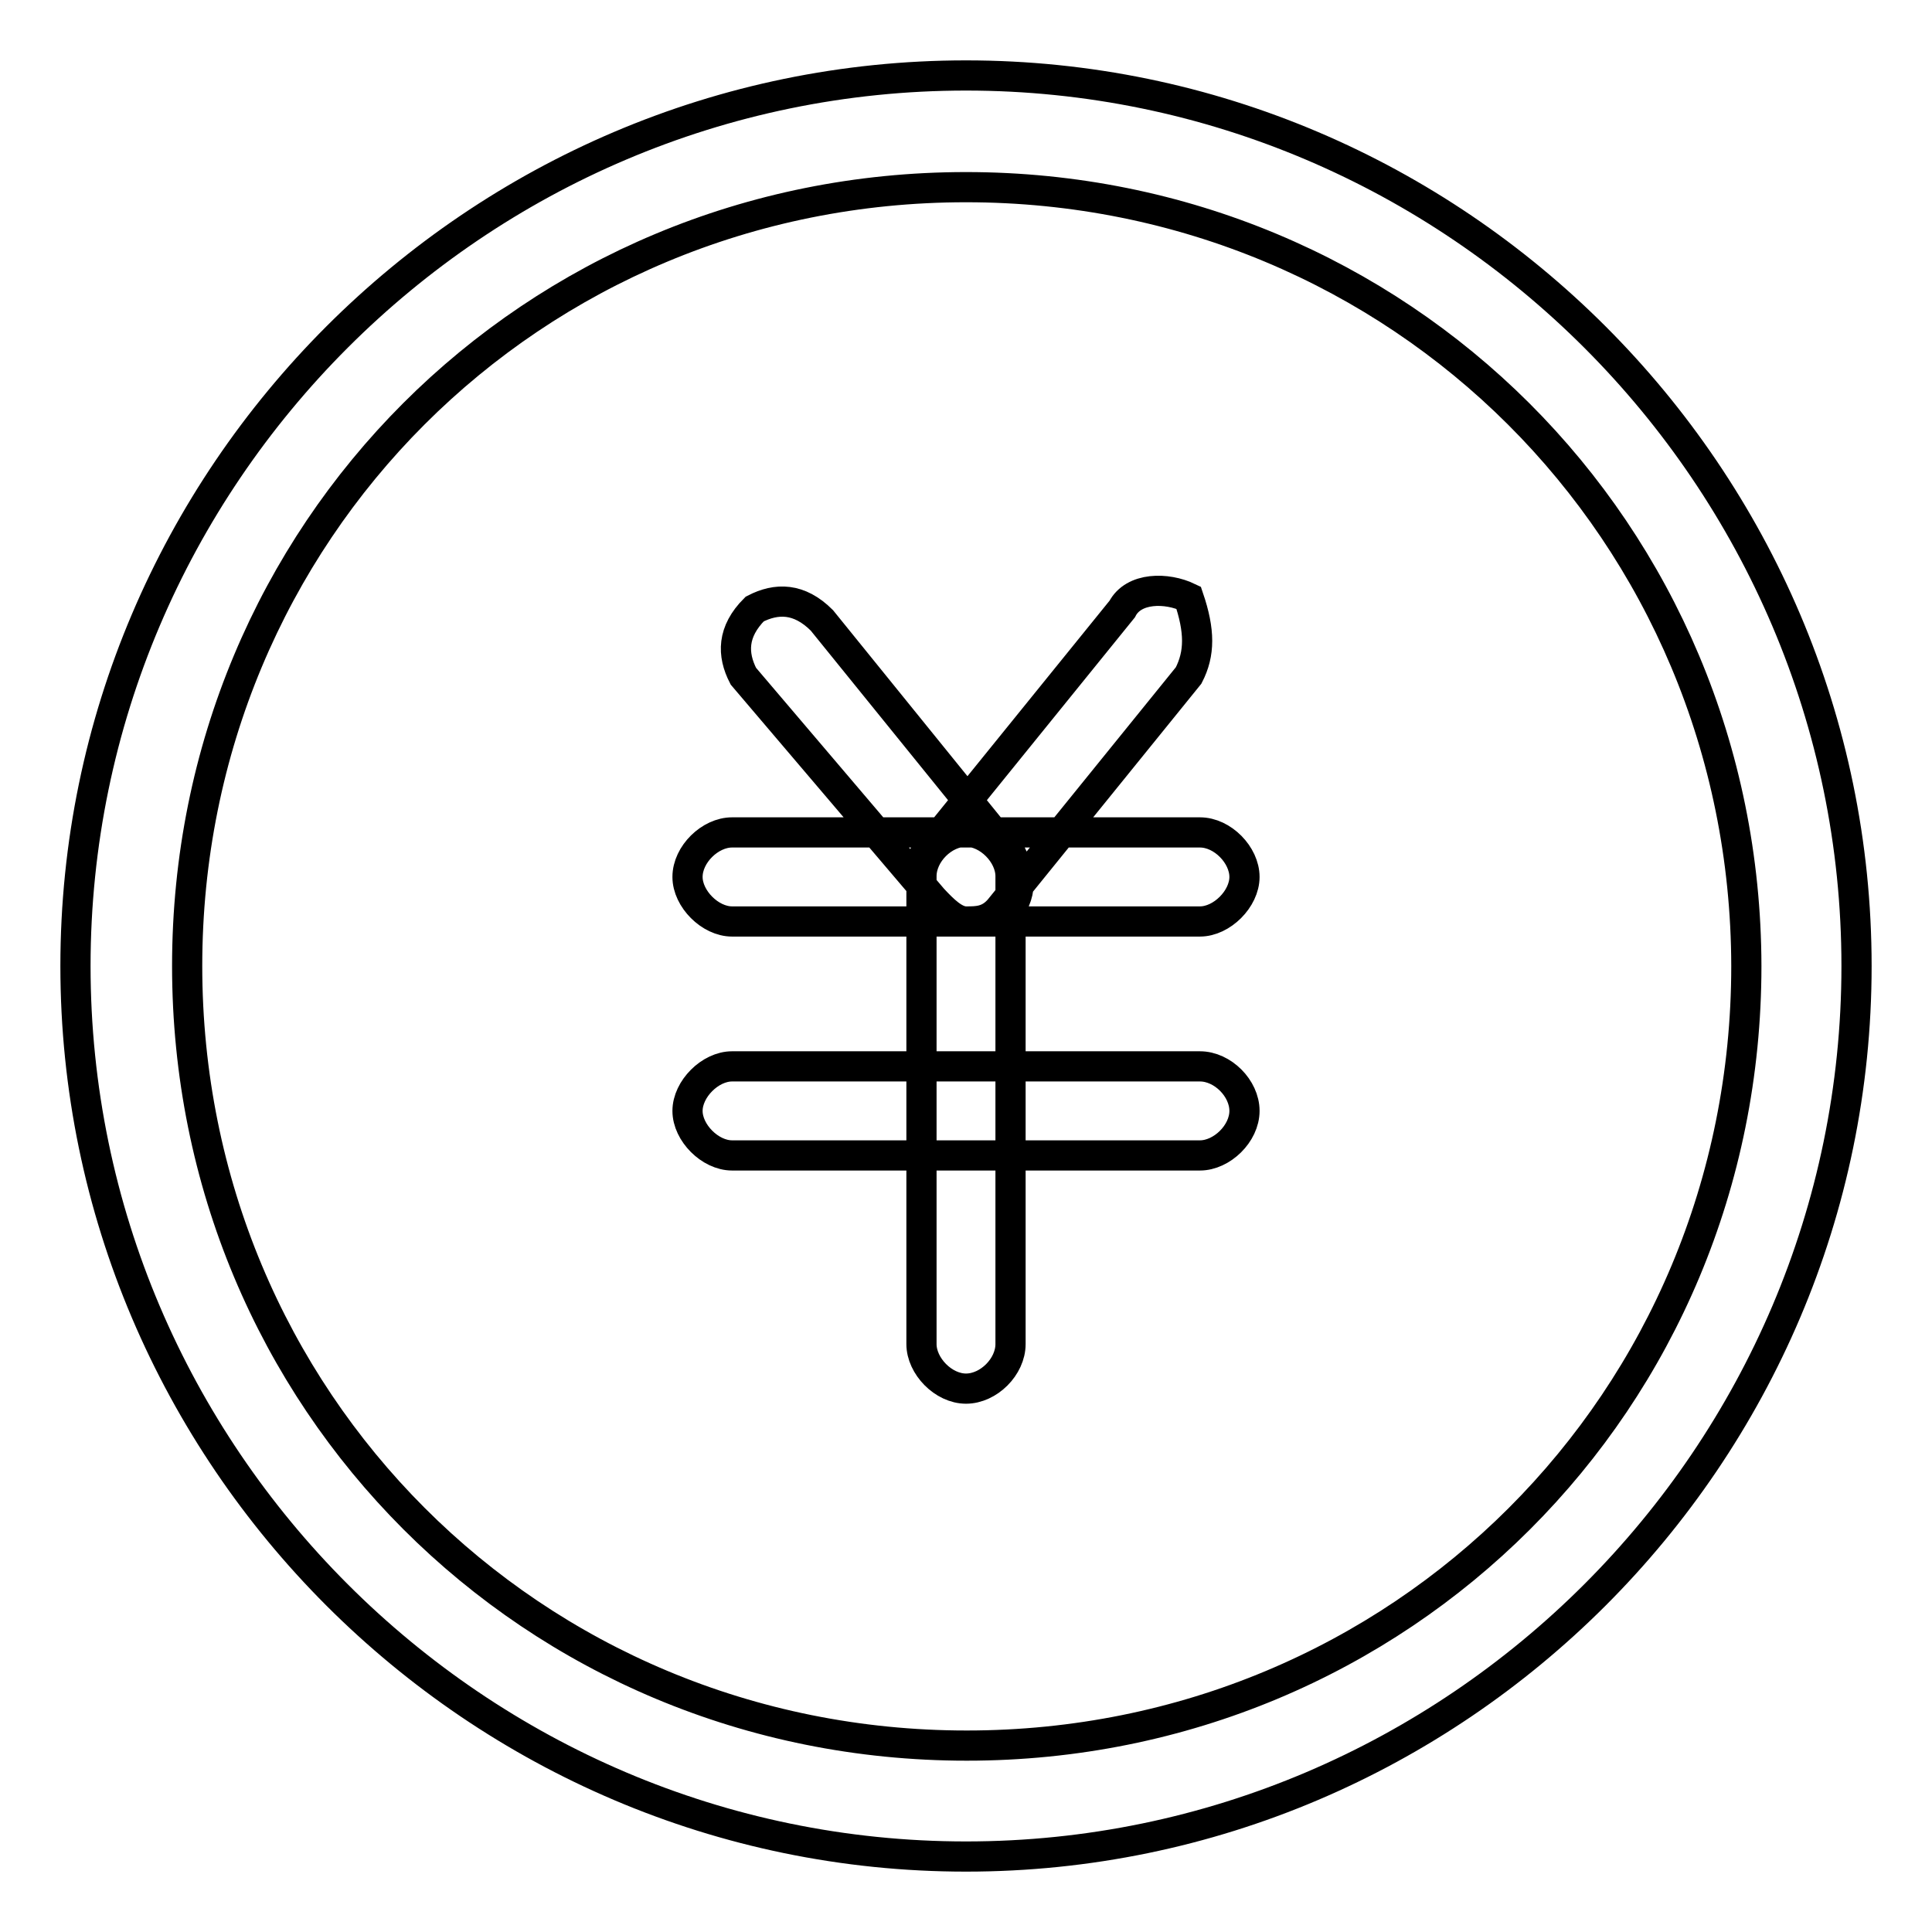 <?xml version="1.0" encoding="utf-8"?>
<!-- Svg Vector Icons : http://www.onlinewebfonts.com/icon -->
<!DOCTYPE svg PUBLIC "-//W3C//DTD SVG 1.1//EN" "http://www.w3.org/Graphics/SVG/1.1/DTD/svg11.dtd">
<svg version="1.1" xmlns="http://www.w3.org/2000/svg" xmlns:xlink="http://www.w3.org/1999/xlink" x="0px" y="0px" viewBox="0 0 256 256" enable-background="new 0 0 256 256" xml:space="preserve">
<g> <path stroke-width="4" fill-opacity="0" stroke="#000000"  d="M128,246c-64.9,0-118-53.1-118-118C10,63.1,63.1,10,128,10c64.9,0,118,53.1,118,118 C246,192.9,192.9,246,128,246z M128,24.8C70.5,24.8,24.8,70.5,24.8,128c0,57.5,45.7,103.3,103.3,103.3 c57.5,0,103.3-45.7,103.3-103.3C231.3,70.5,185.5,24.8,128,24.8z M159,153.1H97c-2.9,0-5.9-3-5.9-5.9s3-5.9,5.9-5.9H159 c3,0,5.9,2.9,5.9,5.9S161.9,153.1,159,153.1z M159,122.1H97c-2.9,0-5.9-3-5.9-5.9c0-3,3-5.9,5.9-5.9H159c3,0,5.9,3,5.9,5.9 C164.9,119.1,161.9,122.1,159,122.1z M128,122.1c-1.5,0-3-1.5-4.4-3L98.5,89.6c-1.5-2.9-1.5-5.9,1.5-8.9c2.9-1.5,5.9-1.5,8.9,1.5 l25.1,31c1.5,3,1.5,5.9-1.5,8.9C131,122.1,129.5,122.1,128,122.1z M128,184c-3,0-5.9-3-5.9-5.9v-62c0-3,2.9-5.9,5.9-5.9 s5.9,3,5.9,5.9v62C133.9,181.1,131,184,128,184z M128,122.1c-1.5,0-3,0-4.4-1.5c-1.5-1.5-3-5.9,0-8.9l25.1-31 c1.5-2.9,5.9-2.9,8.8-1.5c1.5,4.4,1.5,7.4,0,10.3l-25.1,31C131,122.1,129.5,122.1,128,122.1z"/></g>
</svg>